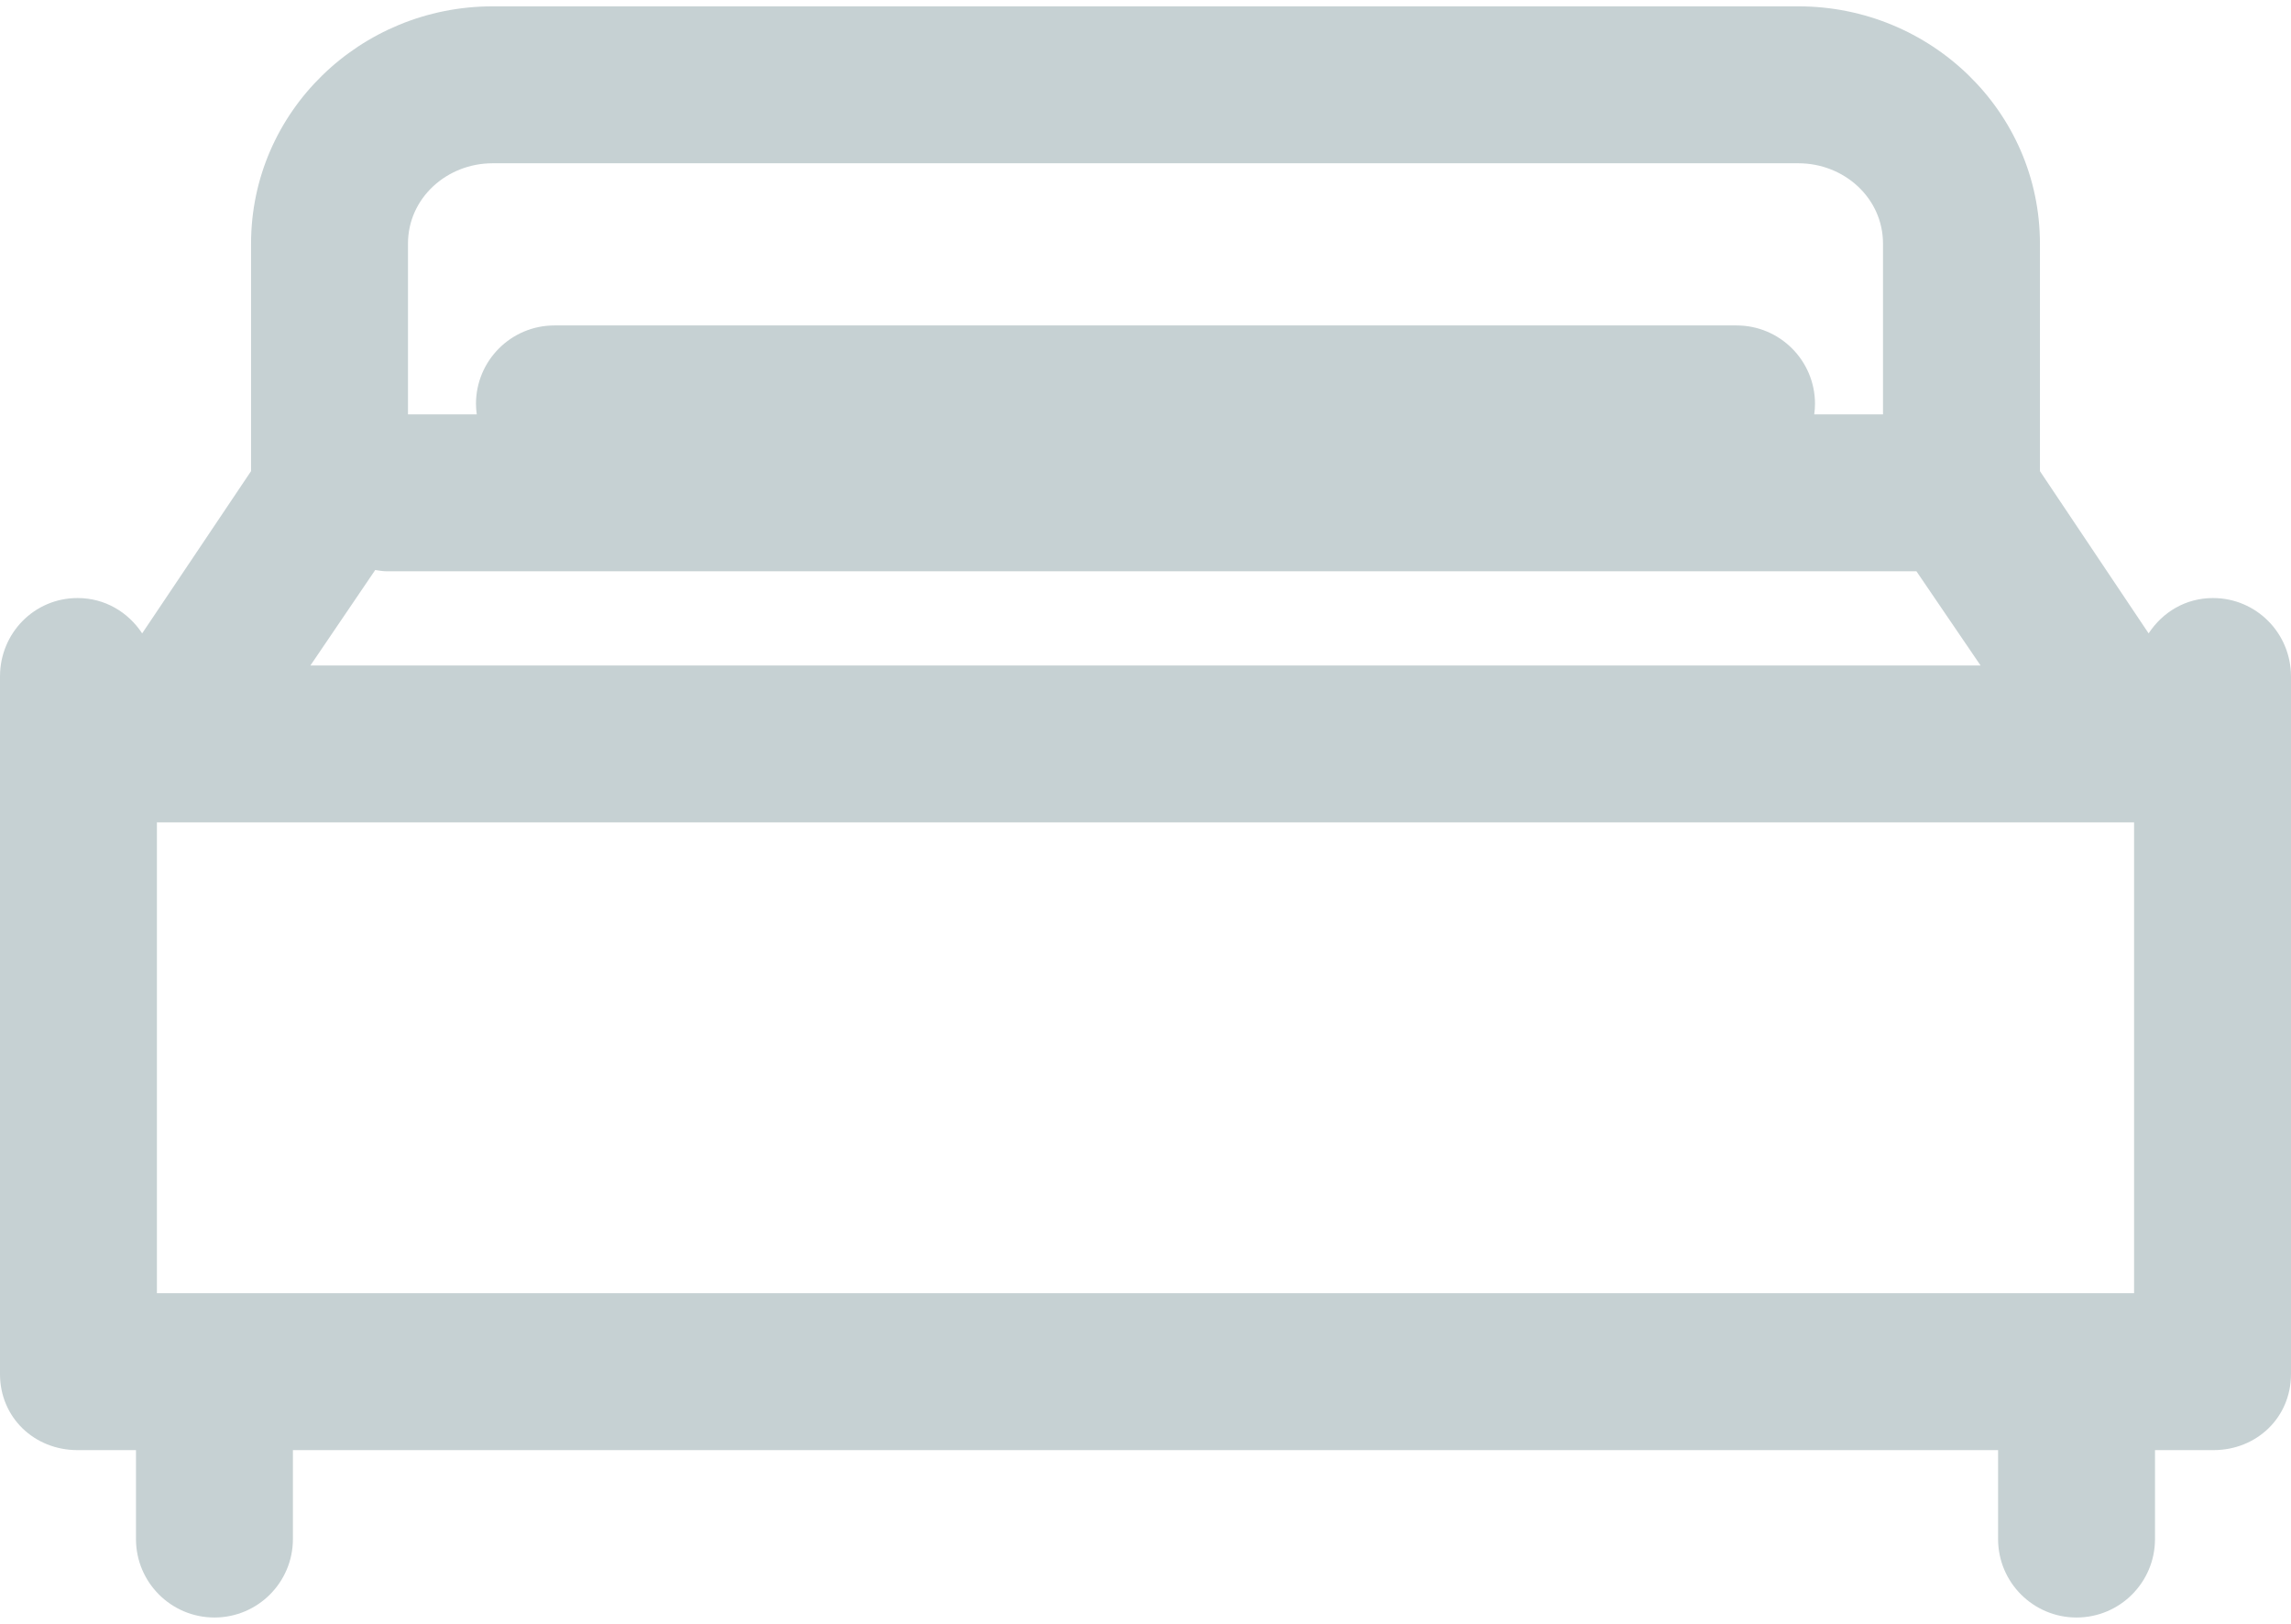 <?xml version="1.0" encoding="UTF-8"?> <svg xmlns="http://www.w3.org/2000/svg" width="309" height="219" viewBox="0 0 309 219" fill="none"><path d="M298.478 80.655C294.784 80.655 291.688 82.551 289.796 85.419L275.137 63.538V32.86C275.137 15.031 260.39 0.856 242.563 0.856H66.436C48.609 0.856 33.862 15.032 33.862 32.859V63.538L19.174 85.419C17.281 82.55 14.154 80.655 10.46 80.655C4.617 80.654 -1.84818e-06 85.392 -1.84818e-06 91.237V185.315C-0.001 191.16 4.616 195.569 10.461 195.569H18.341V207.562C18.341 213.407 23.08 218.144 28.924 218.144C34.767 218.144 39.506 213.406 39.506 207.562V195.569H269.493V207.562C269.493 213.407 274.231 218.144 280.075 218.144C285.919 218.144 290.657 213.406 290.657 207.562V195.569H298.537C304.382 195.569 308.999 191.16 308.999 185.315V91.237C309 85.393 304.323 80.655 298.478 80.655ZM55.027 32.858C55.027 26.701 60.279 22.02 66.436 22.02H242.562C248.72 22.02 253.971 26.701 253.971 32.858V55.883H244.695C244.757 55.42 244.8 54.952 244.8 54.472C244.8 48.628 240.062 43.89 234.218 43.89H74.781C68.936 43.89 64.198 48.628 64.198 54.472C64.198 54.952 64.241 55.42 64.303 55.883H55.027V32.858ZM50.608 76.875C51.13 76.954 51.66 77.047 52.205 77.047H258.481L267.129 89.746H41.87L50.608 76.875ZM287.835 174.404H21.163V110.911H287.835V174.404Z" fill="#C6D1D3"></path></svg> 